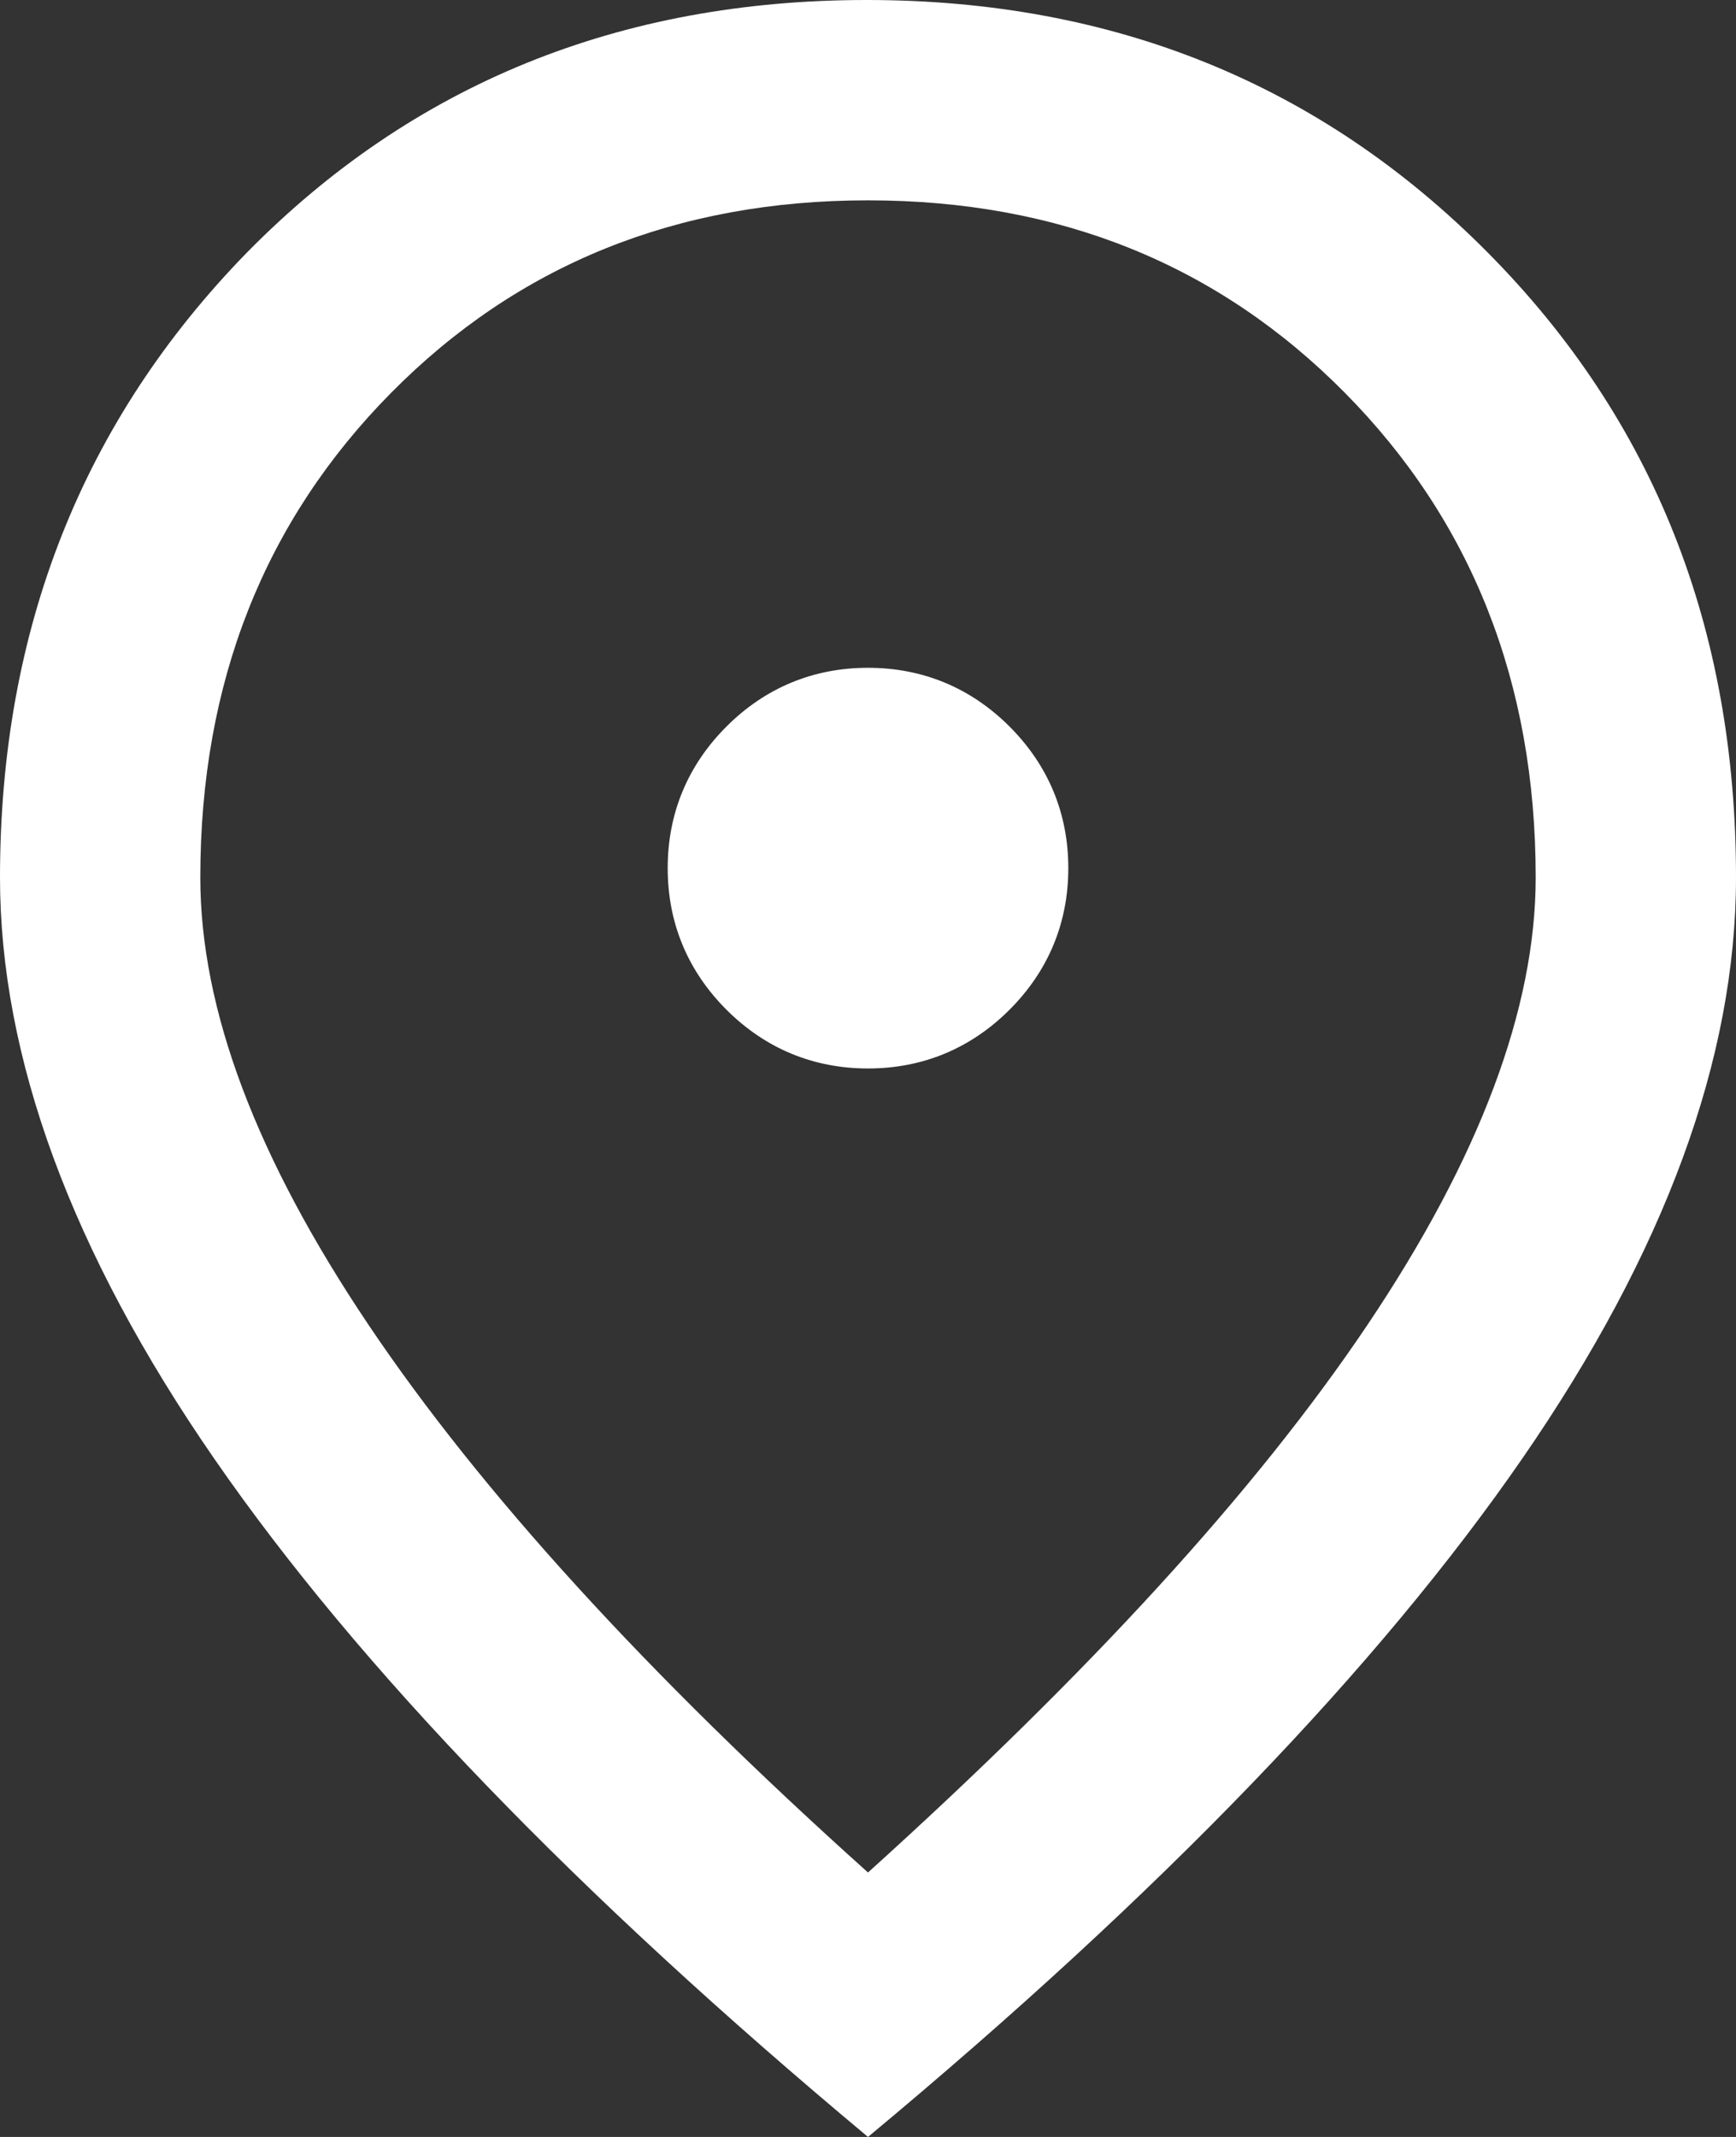 <svg width="13" height="16" viewBox="0 0 13 16" fill="none" xmlns="http://www.w3.org/2000/svg">
<rect x="0" y="0" width="13" height="16" fill="#333333" stroke="none"/>
<path d="M6.5 8C6.91 8 7.27 7.85 7.56 7.56C7.85 7.27 8 6.91 8 6.5C8 6.09 7.85 5.73 7.56 5.44C7.27 5.15 6.91 5 6.5 5C6.09 5 5.73 5.15 5.44 5.44C5.15 5.73 5 6.09 5 6.5C5 6.91 5.15 7.27 5.44 7.56C5.73 7.85 6.09 8 6.5 8ZM6.5 14.02C8.15 12.53 9.4 11.17 10.24 9.92C11.08 8.67 11.5 7.55 11.5 6.57C11.5 5.11 11.02 3.9 10.07 2.94C9.12 1.98 7.93 1.5 6.5 1.5C5.07 1.5 3.88 1.98 2.93 2.94C1.98 3.9 1.5 5.11 1.5 6.57C1.5 7.56 1.92 8.67 2.76 9.92C3.6 11.17 4.85 12.54 6.5 14.02ZM6.5 16C4.32 14.18 2.69 12.49 1.61 10.93C0.53 9.37 0 7.91 0 6.57C0 4.71 0.62 3.15 1.85 1.89C3.09 0.63 4.64 0 6.49 0C8.34 0 9.89 0.63 11.14 1.89C12.39 3.15 13 4.71 13 6.57C13 7.92 12.47 9.37 11.4 10.92C10.33 12.47 8.7 14.17 6.5 16Z" fill="white"/>
</svg>
